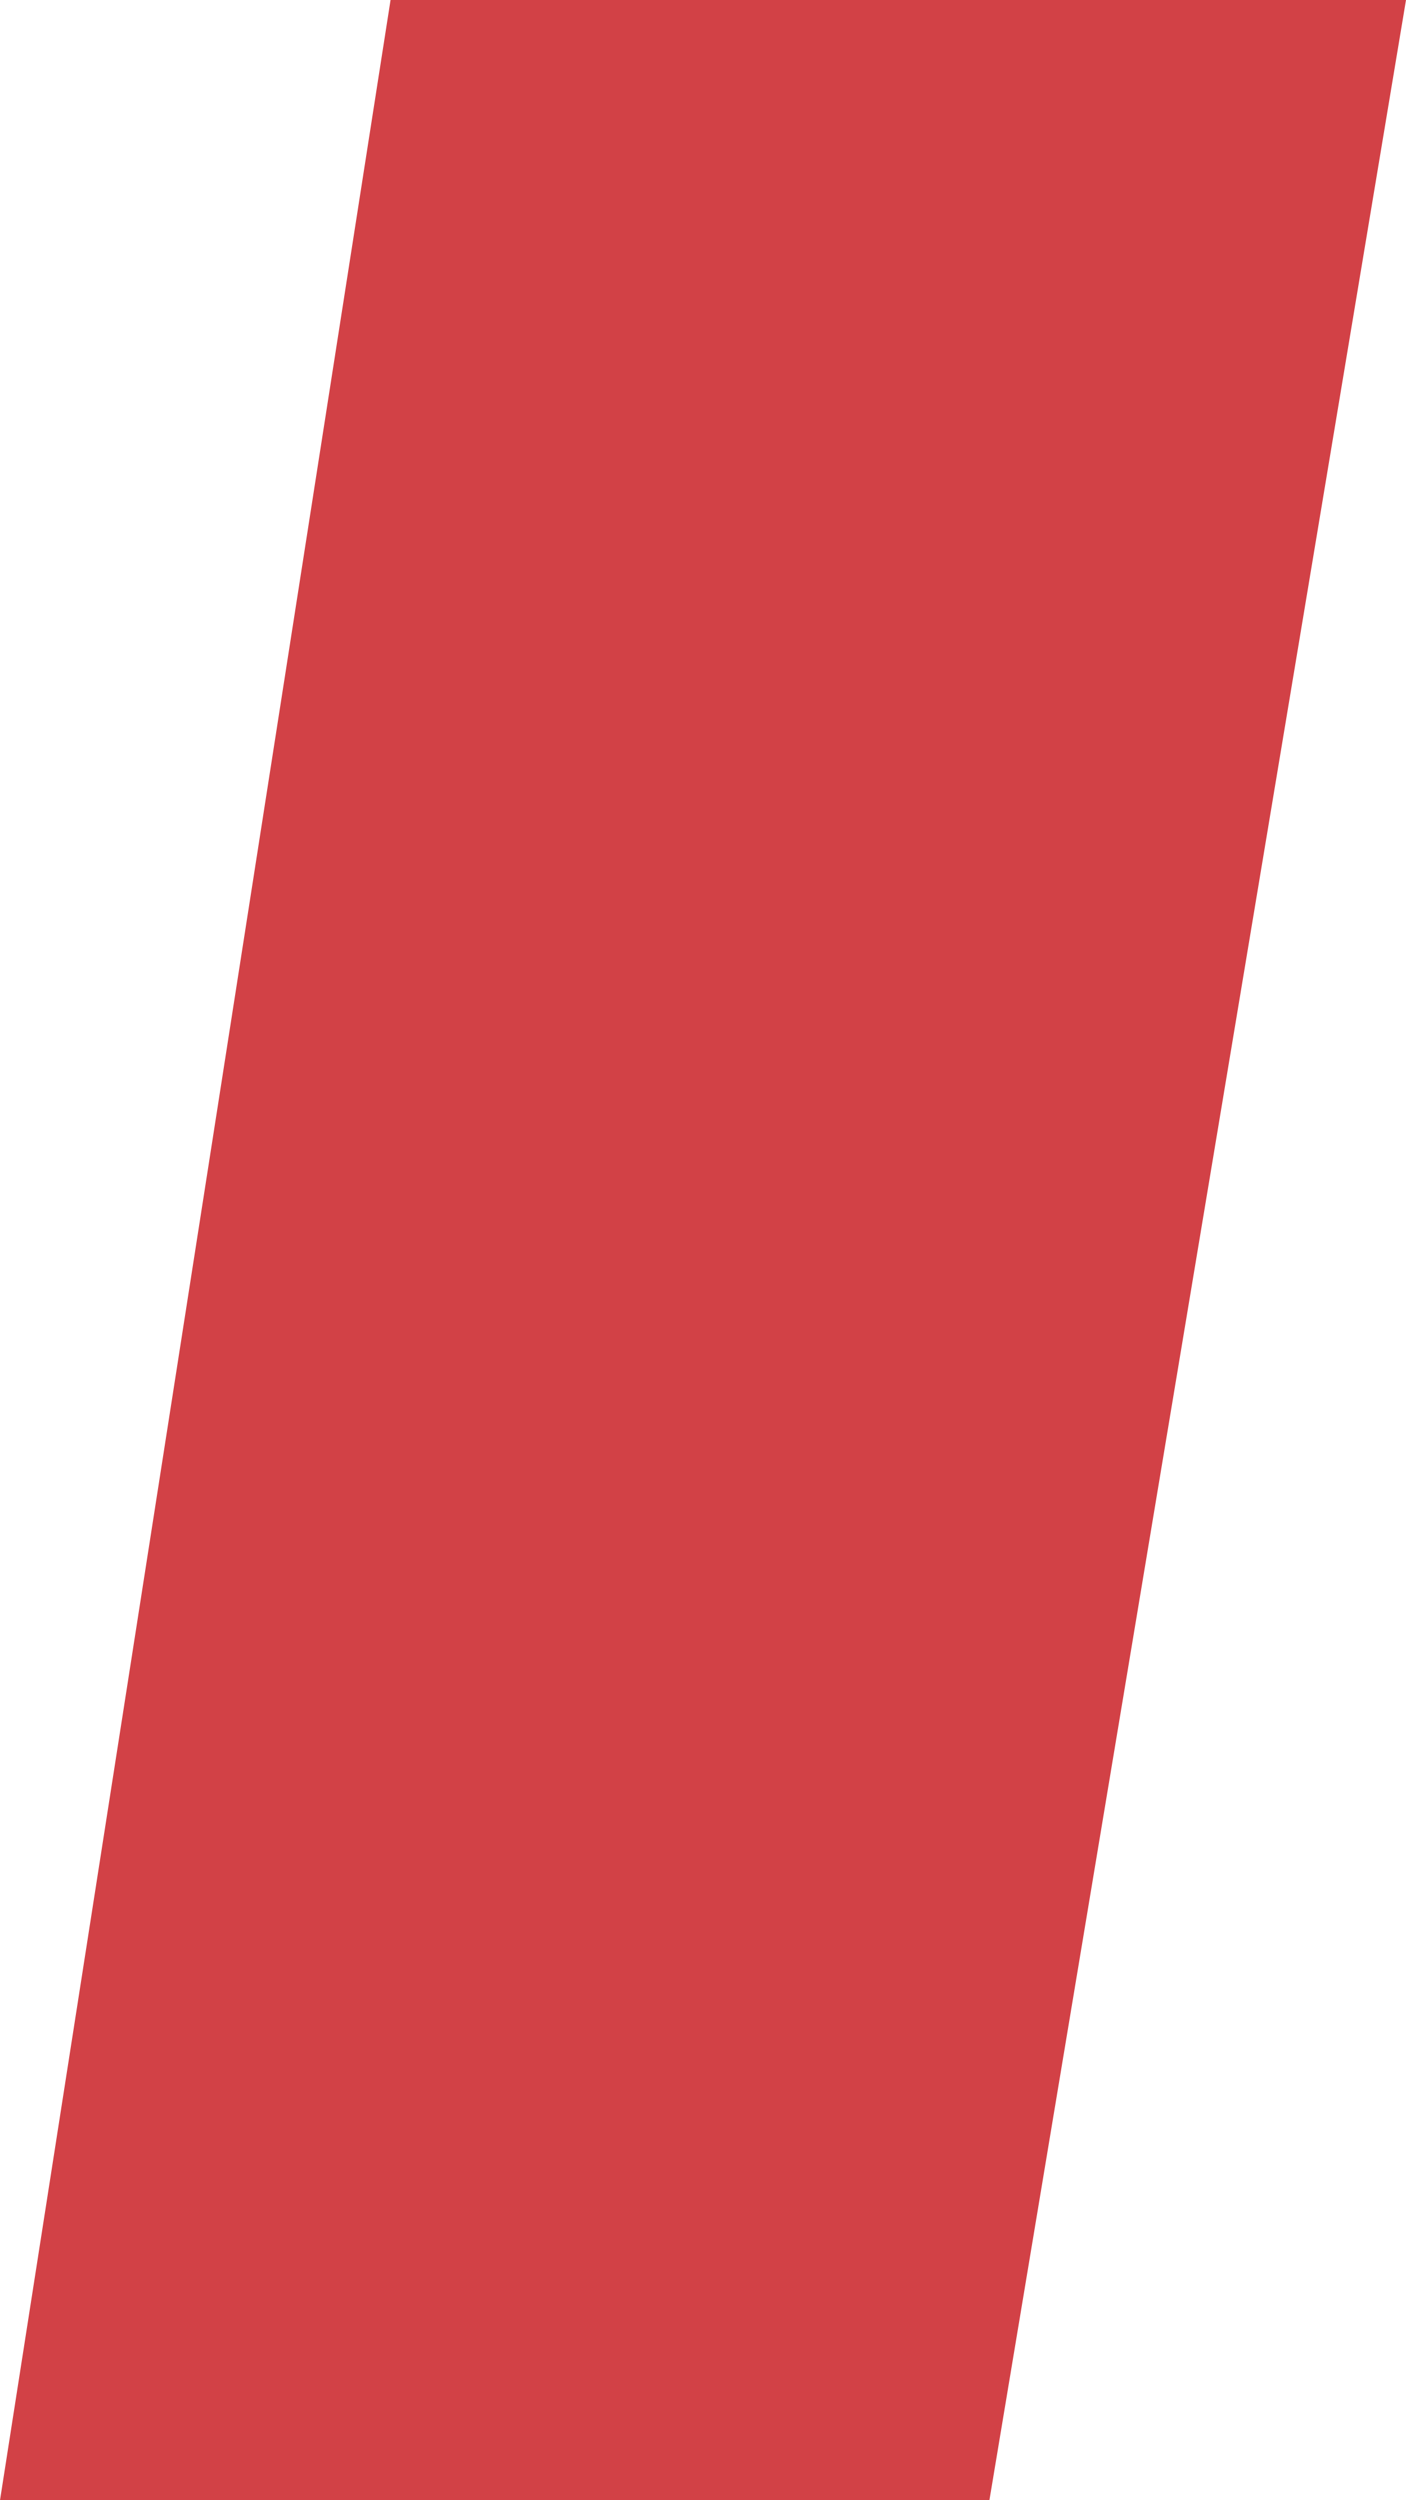 <?xml version="1.0" encoding="UTF-8"?> <svg xmlns="http://www.w3.org/2000/svg" width="27" height="48" viewBox="0 0 27 48" fill="none"> <path d="M7.5 0H27L19 48H0L7.5 0Z" fill="#D24146"></path> </svg> 